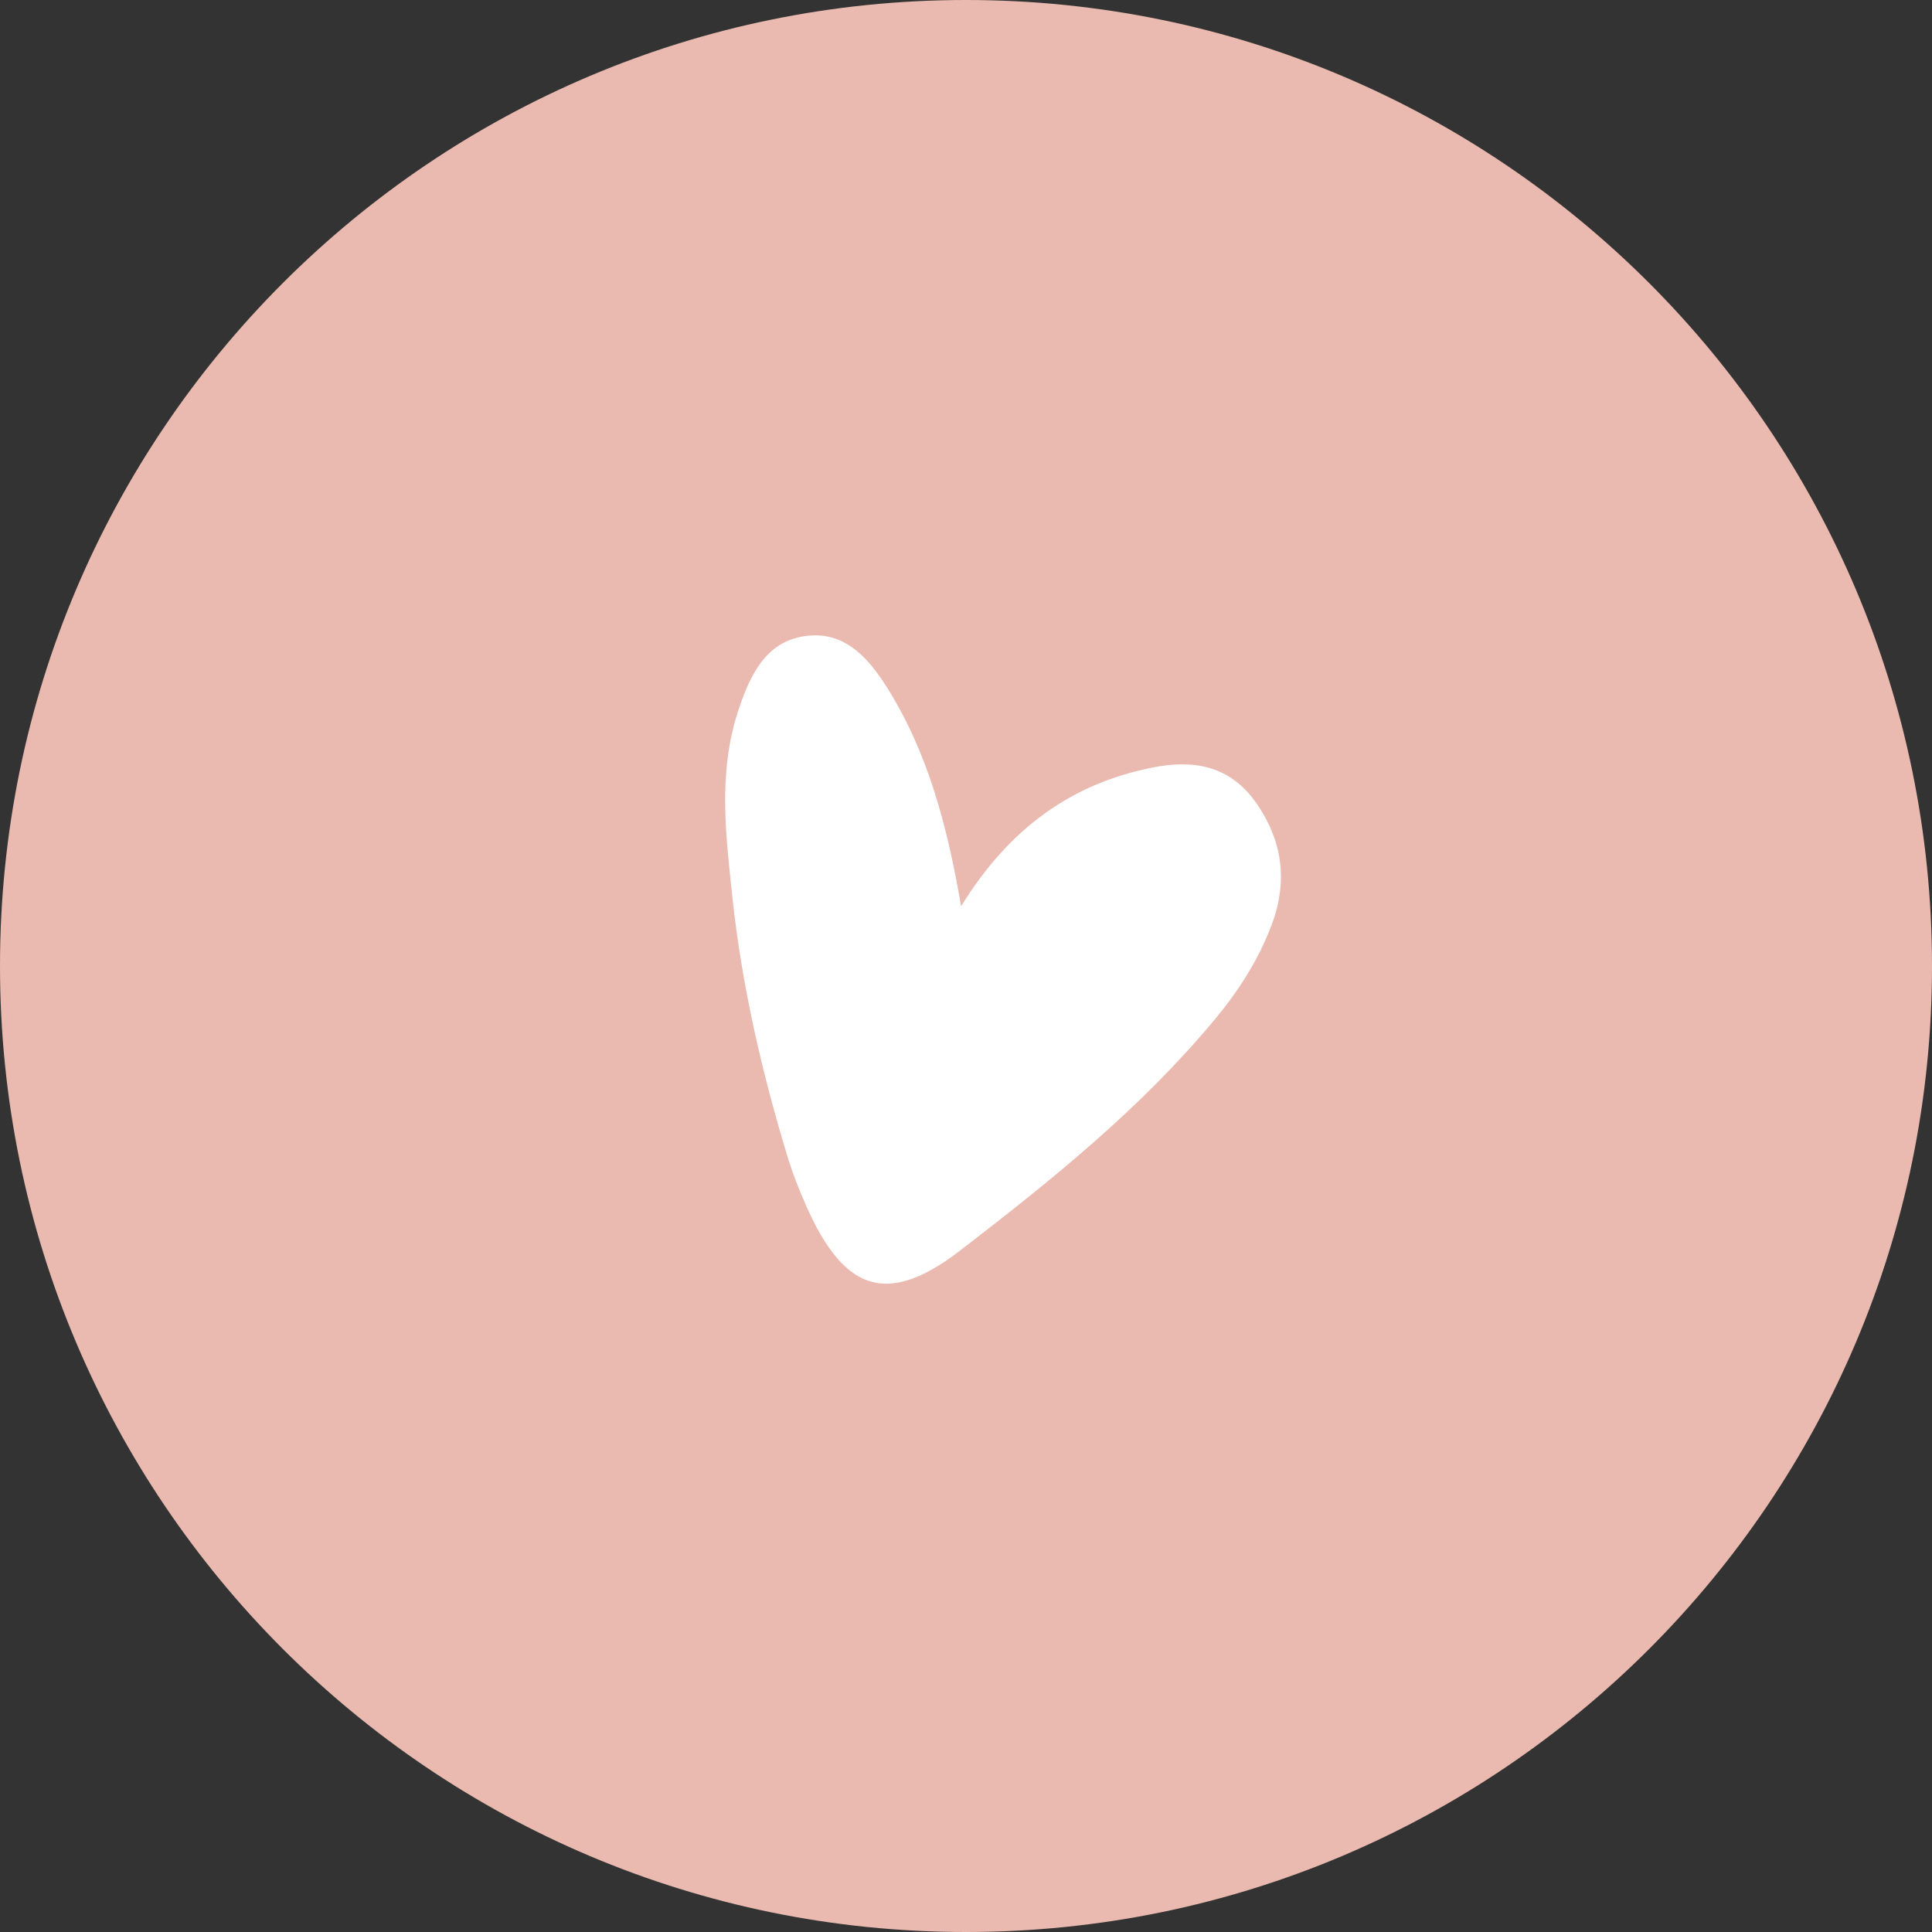 <?xml version="1.0" encoding="utf-8"?>
<svg width="149px" height="149px" viewBox="0 0 149 149" version="1.1" xmlns:xlink="http://www.w3.org/1999/xlink" xmlns="http://www.w3.org/2000/svg">
  <rect x="0" y="0" width="149" height="149" fill="#333333" stroke="none"/>
  <path d="M0 74.5C0 33.355 33.355 0 74.5 0C115.645 0 149 33.355 149 74.5C149 115.645 115.645 149 74.5 149C33.355 149 0 115.645 0 74.5Z" id="Ellipse" fill="#EABAB0" fill-rule="evenodd" stroke="none" />
  <path d="M68.394 52.999C71.513 57.946 73.032 63.539 74.122 69.889C77.885 63.793 82.719 60.424 88.873 59.196C92.07 58.554 94.876 59.051 96.889 61.938C98.115 63.696 98.767 65.553 98.786 67.52L98.786 67.71C98.771 68.919 98.525 70.172 98.02 71.471C96.991 74.119 95.501 76.436 93.737 78.563C87.975 85.502 81.075 91.035 74.08 96.418C71.882 98.116 70.031 98.981 68.409 99L68.308 99C65.887 98.981 63.994 97.045 62.244 93.154C61.664 91.863 61.14 90.527 60.721 89.162C58.753 82.67 57.226 76.063 56.49 69.269C56.242 66.893 55.959 64.505 55.929 62.121L55.929 61.327C55.959 59.103 56.23 56.879 56.981 54.667C57.886 51.981 59.085 49.533 61.988 49.071C62.294 49.022 62.587 49 62.874 49C65.37 49 67.022 50.817 68.394 52.999" id="Fill-56-Copy-5" fill="#FFFFFF" fill-rule="evenodd" stroke="none" />
</svg>